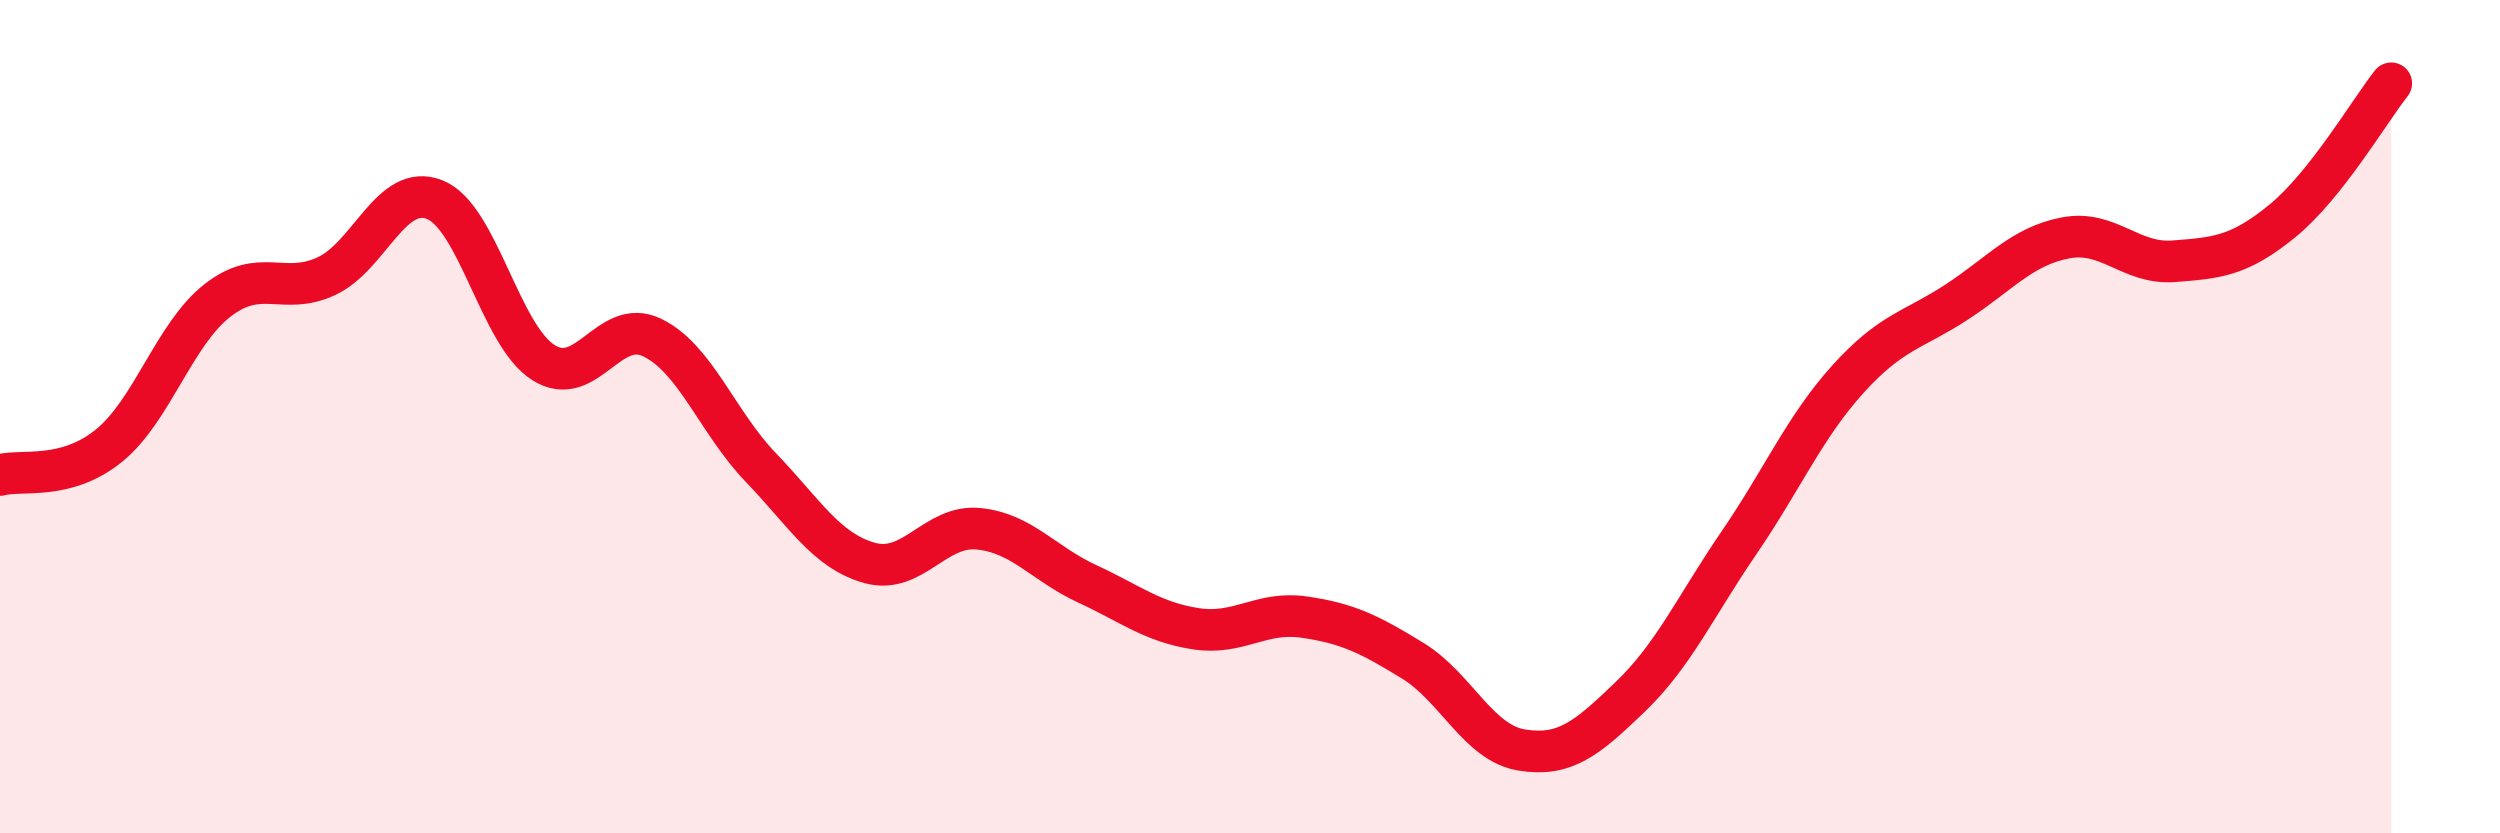 
    <svg width="60" height="20" viewBox="0 0 60 20" xmlns="http://www.w3.org/2000/svg">
      <path
        d="M 0,11.4 C 0.52,11.26 1.57,11.54 2.61,10.7 C 3.65,9.86 4.18,8.02 5.22,7.21 C 6.26,6.4 6.79,7.11 7.83,6.63 C 8.87,6.15 9.39,4.38 10.43,4.79 C 11.47,5.2 12,8.04 13.04,8.7 C 14.08,9.36 14.61,7.6 15.65,8.1 C 16.69,8.6 17.22,10.14 18.26,11.22 C 19.3,12.3 19.83,13.22 20.87,13.51 C 21.91,13.8 22.44,12.59 23.48,12.69 C 24.52,12.79 25.05,13.53 26.09,14.01 C 27.13,14.49 27.66,14.93 28.7,15.09 C 29.74,15.25 30.26,14.66 31.3,14.81 C 32.34,14.96 32.87,15.22 33.91,15.86 C 34.95,16.5 35.48,17.83 36.52,18 C 37.56,18.17 38.09,17.72 39.13,16.72 C 40.17,15.72 40.7,14.54 41.74,13.02 C 42.78,11.5 43.31,10.25 44.35,9.1 C 45.39,7.95 45.92,7.93 46.96,7.25 C 48,6.57 48.53,5.91 49.57,5.71 C 50.61,5.51 51.13,6.35 52.17,6.27 C 53.21,6.19 53.74,6.15 54.78,5.3 C 55.82,4.45 56.87,2.66 57.39,2L57.39 20L0 20Z"
        fill="#EB0A25"
        opacity="0.1"
        stroke-linecap="round"
        stroke-linejoin="round"
      />
      <path
        d="M 0,11.4 C 0.52,11.26 1.57,11.54 2.61,10.7 C 3.65,9.86 4.18,8.02 5.22,7.21 C 6.26,6.4 6.79,7.11 7.83,6.63 C 8.87,6.15 9.39,4.38 10.43,4.79 C 11.47,5.2 12,8.04 13.04,8.7 C 14.08,9.36 14.61,7.6 15.65,8.1 C 16.69,8.6 17.22,10.14 18.26,11.22 C 19.3,12.3 19.83,13.22 20.87,13.51 C 21.91,13.8 22.44,12.59 23.48,12.69 C 24.52,12.79 25.05,13.53 26.09,14.01 C 27.13,14.49 27.66,14.93 28.7,15.09 C 29.74,15.25 30.26,14.66 31.3,14.81 C 32.34,14.96 32.87,15.22 33.91,15.86 C 34.95,16.5 35.48,17.83 36.52,18 C 37.56,18.17 38.09,17.72 39.13,16.72 C 40.17,15.72 40.7,14.54 41.74,13.02 C 42.78,11.5 43.31,10.25 44.35,9.1 C 45.39,7.95 45.92,7.93 46.96,7.25 C 48,6.57 48.53,5.91 49.57,5.71 C 50.61,5.51 51.13,6.35 52.17,6.27 C 53.21,6.19 53.74,6.15 54.78,5.3 C 55.82,4.45 56.87,2.66 57.39,2"
        stroke="#EB0A25"
        stroke-width="1"
        fill="none"
        stroke-linecap="round"
        stroke-linejoin="round"
      />
    </svg>
  